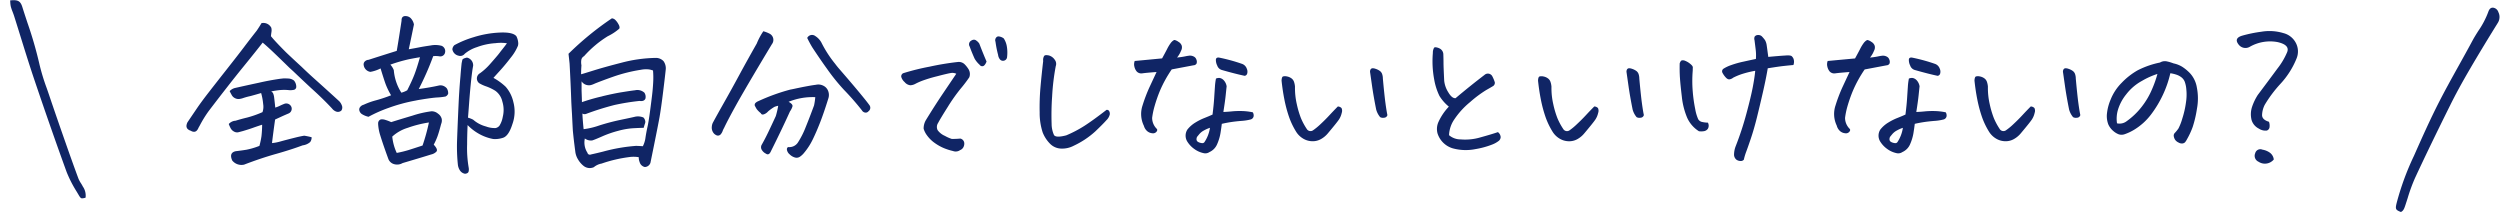 <svg xmlns="http://www.w3.org/2000/svg" width="368.812" height="31.957" viewBox="0 0 368.812 31.957">
  <g id="グループ_1718" data-name="グループ 1718" transform="translate(-283.188 -4134.379)">
    <path id="パス_12226" data-name="パス 12226" d="M-308.064-3.326a1.43,1.43,0,0,1,.482-.355,1.243,1.243,0,0,1,.508-.127q.812-.254,1.714-.47a14.982,14.982,0,0,0,2.272-.8,2.39,2.39,0,0,0,.1-1.193,8.61,8.61,0,0,0-.3-1.625q-.863.254-1.523.432l-.1.025a9.659,9.659,0,0,0-1.016.279,2.673,2.673,0,0,1-.584.14,1.1,1.1,0,0,1-.622-.114,1.07,1.07,0,0,1-.482-.444q-.165-.292-.317-.6a1.593,1.593,0,0,1,.762-.457q1.8-.406,3.58-.787,1.549-.355,3.148-.584l.482-.051q.381,0,.762.025a1.452,1.452,0,0,1,.762.3,1.425,1.425,0,0,1,.33.965.459.459,0,0,1-.381.406,3.419,3.419,0,0,1-.559.051,7.021,7.021,0,0,0-1.688,0q-.749.1-1.054.178l.229.2a2.07,2.07,0,0,1,.19.7q.063.47.165,1.485a5,5,0,0,0,.7-.279q.368-.178.7-.3a.817.817,0,0,1,.99.508.759.759,0,0,1-.432.939q-.66.279-1.181.521t-.8.368q-.279,1.955-.457,3.479a6.956,6.956,0,0,0,1.333-.267q.876-.241,2.2-.571.609-.152,1.219-.254a10.543,10.543,0,0,1,1.092.229,1.129,1.129,0,0,1-.216.711,2.063,2.063,0,0,1-1.1.482q-1.7.635-3.948,1.27T-305.8,2.666a1.744,1.744,0,0,1-1.752-.609q-.508-1.143.508-1.371.863-.1,1.574-.216a10.767,10.767,0,0,0,1.93-.571,12.532,12.532,0,0,0,.3-1.409,16.314,16.314,0,0,0,.1-1.714q-.787.254-1.346.457t-1.5.482q-.279.076-.622.165a.9.9,0,0,1-.673-.089,1.184,1.184,0,0,1-.5-.482A5.4,5.4,0,0,1-308.064-3.326Zm5-12.01q-.838,1.092-2.882,3.605t-5.065,6.475a17.215,17.215,0,0,0-1.32,2.133l-.2.355a1.2,1.2,0,0,1-.3.457.532.532,0,0,1-.419.127.862.862,0,0,1-.419-.152,1.068,1.068,0,0,1-.482-.279.642.642,0,0,1-.152-.47,1.447,1.447,0,0,1,.152-.5q.686-1.016,1.358-2.006t1.727-2.349q1.054-1.358,2.755-3.517t2.514-3.237q.812-1.079,1.854-2.4.381-.559.711-1.117a1.85,1.85,0,0,1,.3-.025,1.3,1.3,0,0,1,1.143.711,1.538,1.538,0,0,1,.025.622q-.051.317-.076.622.584.736,2.234,2.387,1.041.99,2.26,2.107.762.736,1.6,1.5,2.184,1.955,3.986,3.605a1.771,1.771,0,0,1,.381.622.788.788,0,0,1-.076.749.752.752,0,0,1-.787.14,1.378,1.378,0,0,1-.584-.444q-1.32-1.422-3.1-3.021-1.422-1.32-2.615-2.463l-.559-.508q-1.4-1.371-2.361-2.285T-303.062-15.336Zm15.615,10.943a3.05,3.05,0,0,1-.99-.406.883.883,0,0,1-.355-.508.584.584,0,0,1,.127-.546.949.949,0,0,1,.508-.317,10.734,10.734,0,0,1,1.841-.66,21.517,21.517,0,0,0,2.2-.736,10.545,10.545,0,0,1-.787-1.6q-.254-.686-.762-2.361a5.286,5.286,0,0,1-1.5.508,1.167,1.167,0,0,1-.99-.99.6.6,0,0,1,.165-.546.835.835,0,0,1,.546-.241q2.133-.686,4.164-1.32.178-1.016.355-2.146t.355-2.3q-.025-.635.482-.686h.1a1.09,1.09,0,0,1,.762.3,1.847,1.847,0,0,1,.482.939q-.355,1.752-.762,3.656.889-.152,1.523-.279t1.688-.279a3.606,3.606,0,0,1,1.638.051.847.847,0,0,1,.508.965.71.71,0,0,1-.838.584,3.4,3.4,0,0,0-.914-.025,41.849,41.849,0,0,1-2.133,4.85q1.676-.229,2.92-.508a1.13,1.13,0,0,1,.787.076,1.281,1.281,0,0,1,.432.33,1.341,1.341,0,0,1,.2.787.736.736,0,0,1-.394.419,8.9,8.9,0,0,1-1.231.14q-.812.051-2.488.33-.33.051-.686.127A24.687,24.687,0,0,0-284.5-5.7,20.283,20.283,0,0,0-287.447-4.393Zm7.592-8.785q-.635.1-1.612.292a22.421,22.421,0,0,0-2.755.8,2.582,2.582,0,0,1,.508.813A7.2,7.2,0,0,0-282.6-7.947a3.59,3.59,0,0,0,.863-.355q.686-1.346,1.054-2.3T-279.855-13.178Zm-4.24,9.572q1.117-.355,3.123-.952a15.044,15.044,0,0,1,2.818-.647,1.428,1.428,0,0,1,.965.355,1.309,1.309,0,0,1,.546.774,1.327,1.327,0,0,1-.089.749q-.33,1.27-.559,1.879a9.13,9.13,0,0,1-.533,1.168q.686.736.381,1.041a1.516,1.516,0,0,1-.762.406q-1.041.33-4.215,1.27a1.582,1.582,0,0,1-1.219.165,1.259,1.259,0,0,1-.889-.8q-.762-2.082-1.168-3.4a6.846,6.846,0,0,1-.33-1.7v-.178a.606.606,0,0,1,.406-.533,1.487,1.487,0,0,1,.66.076A6.6,6.6,0,0,1-284.1-3.605Zm.813,4.545a16.274,16.274,0,0,0,1.727-.419q.686-.216,2.082-.673a28.628,28.628,0,0,0,.939-3.4,16.559,16.559,0,0,0-3.123.787,5.925,5.925,0,0,0-2.285,1.295A7.381,7.381,0,0,0-283.283.939Zm14.27-11.07a8.713,8.713,0,0,1,1.8,1.308,5.071,5.071,0,0,1,1.13,2.234,5.43,5.43,0,0,1-.14,3.288q-.559,1.777-1.422,2.019a3.642,3.642,0,0,1-1.422.165,6.826,6.826,0,0,1-2.26-.863,7.145,7.145,0,0,1-1.5-1.193Q-272.9-1.549-272.9-.33A16.829,16.829,0,0,0-272.67,3.1a1.393,1.393,0,0,1,0,.533q-.051.33-.533.381a1.124,1.124,0,0,1-.762-.5,1.946,1.946,0,0,1-.3-.851A26.225,26.225,0,0,1-274.384-.9q.063-1.815.216-5.192.1-2.234.279-4.215.076-1.016.178-1.98.051-.254.1-.482t.686-.355a1.163,1.163,0,0,1,.914,1.193q-.051.279-.1.584-.279,1.98-.508,5.129-.076,1.041-.152,1.955a3.918,3.918,0,0,1,.762.3,4.661,4.661,0,0,0,1.892,1,3.609,3.609,0,0,0,1.447.229,1.062,1.062,0,0,0,.521-.317,3.556,3.556,0,0,0,.508-1.333,4.2,4.2,0,0,0-.063-2.26,2.653,2.653,0,0,0-1.041-1.587,6.947,6.947,0,0,0-1.46-.686,5.486,5.486,0,0,1-.914-.432.881.881,0,0,1,.127-1.473,8.81,8.81,0,0,0,1.473-1.346q.609-.686,1.143-1.32.229-.279.432-.559.736-.914.914-1.193a6.225,6.225,0,0,0-1.676-.013,9.444,9.444,0,0,0-2.742.584,5.29,5.29,0,0,0-1.8.978.839.839,0,0,1-.939.279,1.156,1.156,0,0,1-.889-.939.948.948,0,0,1,.3-.609,14.315,14.315,0,0,1,2.818-1.168,14.984,14.984,0,0,1,3.809-.686q1.98-.1,2.514.533a2.592,2.592,0,0,1,.279,1.041,1.381,1.381,0,0,1-.051.381,6.9,6.9,0,0,1-1.054,1.739q-.825,1.079-1.612,1.942T-269.014-10.131Zm11.07-3.555a44.545,44.545,0,0,1,6.4-5.23.844.844,0,0,1,.457.19,2.544,2.544,0,0,1,.482.622q.279.457.152.711a7.642,7.642,0,0,1-1.7,1.117,15.806,15.806,0,0,0-3.5,2.945.763.763,0,0,0-.406.584,2.305,2.305,0,0,0,.025.762q-.051.711-.051,1.32.3-.076,1.841-.559t4.151-1.155a21.06,21.06,0,0,1,5.027-.7,1.534,1.534,0,0,1,1.143.482,1.811,1.811,0,0,1,.33,1.168q-.1.99-.394,3.377t-.533,3.745q-.241,1.358-1.333,6.69a.9.9,0,0,1-.838.635,1.021,1.021,0,0,1-.762-.736,1.751,1.751,0,0,1-.127-.711,4.527,4.527,0,0,0-1.447-.013,20.228,20.228,0,0,0-4.037.952,2.476,2.476,0,0,0-1.143.533,1.458,1.458,0,0,1-1.523-.2,3.372,3.372,0,0,1-.812-.952,2.8,2.8,0,0,1-.406-1.206q-.229-1.7-.355-3.047-.051-.889-.127-2.437-.051-.812-.1-1.777-.1-2.895-.254-5.662Q-257.867-13.025-257.943-13.686Zm10.664,2.361a23.261,23.261,0,0,0-3.986.99q-1.8.635-2.793,1.041a3.335,3.335,0,0,1-.559.216,1.287,1.287,0,0,1-.711-.025,1.234,1.234,0,0,1-.686-.521v1.371q.051,1.371.051,1.7a27.7,27.7,0,0,1,2.92-.838l.178-.051q1.7-.406,2.844-.584,1.219-.2,1.9-.279a1.539,1.539,0,0,1,1.371.355,1.091,1.091,0,0,1,.152.889q-.2.432-.863.33a33.463,33.463,0,0,0-3.707.6,40.743,40.743,0,0,0-4.164,1.308.6.6,0,0,1-.559-.051q.025.812.178,2.311a11.154,11.154,0,0,0,2.3-.546q1.562-.5,3.187-.838t2.057-.444a2.053,2.053,0,0,1,1.27.1.847.847,0,0,1,.241.394.657.657,0,0,1,.013.457,6.608,6.608,0,0,0-.2.673q-.939.025-1.739.076a11.133,11.133,0,0,0-2.019.368,15.7,15.7,0,0,0-2.349.813q-1.13.5-1.5.609a1.5,1.5,0,0,1-1.079-.292A2.789,2.789,0,0,0-255.15.914a.364.364,0,0,0,.508.254q.914-.2,1.828-.432a25.367,25.367,0,0,1,4.85-.838q.609.025.99.051a3.9,3.9,0,0,0,.394-1.32q.14-.889.292-1.549t.355-2.158q.2-1.5.317-2.476t.165-1.917a11.92,11.92,0,0,0-.025-1.752,3.427,3.427,0,0,0-.559-.152A3.933,3.933,0,0,0-247.279-11.324ZM-223.158.889a2.858,2.858,0,0,1-.609.584.875.875,0,0,1-.774.14,1.828,1.828,0,0,1-.787-.47,1.115,1.115,0,0,1-.394-.673q-.025-.317.2-.394a1.513,1.513,0,0,0,1.46-.736,12.332,12.332,0,0,0,1.1-2.184q.559-1.371,1.244-3.225a9.179,9.179,0,0,0,.178-1.219,9.387,9.387,0,0,0-3.936.686q.66.355.571.686a2.483,2.483,0,0,1-.368.736q-1.193,2.641-2.793,5.84-.3.711-.762.381a1.409,1.409,0,0,1-.571-.508.745.745,0,0,1-.063-.762q.508-.889,1-1.917t1.1-2.349a12.384,12.384,0,0,0,.355-1.523,3.026,3.026,0,0,0-.559.165,6.559,6.559,0,0,0-.939.673,1.4,1.4,0,0,1-.571.406q-.368.152-.5-.152a3.459,3.459,0,0,1-.609-.609q-.152-.254-.279-.508a.412.412,0,0,1,.14-.419,1.3,1.3,0,0,1,.394-.241,28.981,28.981,0,0,1,4.7-1.7q.279-.051.508-.1,2.234-.482,3.275-.609a1.59,1.59,0,0,1,1.079.127,1.409,1.409,0,0,1,.724.774,1.609,1.609,0,0,1,.051,1.054q-.66,2.133-1.219,3.567t-1.1,2.539A9.472,9.472,0,0,1-223.158.889Zm-7.008-16.1a9.452,9.452,0,0,1,.965-1.8,4.568,4.568,0,0,1,.965.381,1.03,1.03,0,0,1,.3,1.523q-3.072,5.1-4.9,8.3-1.549,2.768-2.158,4.063a3.481,3.481,0,0,0-.178.355,1.632,1.632,0,0,1-.317.584.539.539,0,0,1-.6.152,1.248,1.248,0,0,1-.381-.254,1.3,1.3,0,0,1-.33-1.041,1.506,1.506,0,0,1,.2-.66q.533-.99,1.688-3.034t2.2-3.986Q-231.664-12.568-230.166-15.209Zm7.439-.812a.79.79,0,0,1,1.193-.279,2.629,2.629,0,0,1,.889.939,17.094,17.094,0,0,0,2.031,3.148q.3.406.635.787,1.7,1.955,2.869,3.364t1.549,1.942a.636.636,0,0,1-.127.914.519.519,0,0,1-.521.19.661.661,0,0,1-.444-.317,38.069,38.069,0,0,0-2.666-3.047,29.65,29.65,0,0,1-2.514-3.123q-.99-1.371-2.158-3.148Q-222.371-15.285-222.727-16.021Zm21.988,5.281a1.362,1.362,0,0,0-.838-.1q-.482.076-2.031.482a20.5,20.5,0,0,0-2.209.673,9.219,9.219,0,0,0-.978.444,1.675,1.675,0,0,1-.724.2,1.258,1.258,0,0,1-.838-.47,1.561,1.561,0,0,1-.5-.787.518.518,0,0,1,.292-.521,34.244,34.244,0,0,1,3.885-.965,40.043,40.043,0,0,1,4.139-.686,1.232,1.232,0,0,1,1,.3,3.933,3.933,0,0,1,.647.825,1.354,1.354,0,0,1,.076,1.13,19.856,19.856,0,0,1-1.295,1.7,25.641,25.641,0,0,0-1.879,2.666q-1.092,1.727-1.422,2.361a1.066,1.066,0,0,0-.076,1.066,2.577,2.577,0,0,0,1.079.851,5.459,5.459,0,0,0,1,.444,10.818,10.818,0,0,0,1.27-.051.749.749,0,0,1,.394.229.735.735,0,0,1,.19.444,1.115,1.115,0,0,1-.114.571.91.91,0,0,1-.5.457,1.112,1.112,0,0,1-1.041.14,8.769,8.769,0,0,1-1.358-.432,6.9,6.9,0,0,1-1.333-.749,4.784,4.784,0,0,1-1.143-1.117,3.137,3.137,0,0,1-.508-1,2.425,2.425,0,0,1,.33-1.257q1.32-2.158,2.564-4T-200.738-10.74Zm4.469-1.8q-.229.584-.508.673a.449.449,0,0,1-.508-.19,3.748,3.748,0,0,1-.736-.889q-.406-.889-.736-1.8a.623.623,0,0,1,.1-.787q.482-.381.838-.127a1.611,1.611,0,0,1,.482.482Q-196.777-13.711-196.27-12.543Zm1.7-.99a15.383,15.383,0,0,1-.381-1.93.612.612,0,0,1,.229-.736.5.5,0,0,1,.229-.051,1.481,1.481,0,0,1,.762.3,3.044,3.044,0,0,1,.457,1.206,5.478,5.478,0,0,1,.025,1.587.585.585,0,0,1-.444.482.58.58,0,0,1-.571-.152A1.261,1.261,0,0,1-194.568-13.533ZM-183.4-.127A3.641,3.641,0,0,1-185.225.3a2.39,2.39,0,0,1-1.65-.686,4.959,4.959,0,0,1-1.117-1.7,9.267,9.267,0,0,1-.444-2.958,34.112,34.112,0,0,1,.114-3.631q.152-1.765.406-3.948a1.167,1.167,0,0,1,.152-.762.453.453,0,0,1,.33-.1,1.817,1.817,0,0,1,.381.051,1.554,1.554,0,0,1,.838.622.985.985,0,0,1,.152.952,33.686,33.686,0,0,0-.533,4.443,39.117,39.117,0,0,0-.076,4.088,4.062,4.062,0,0,0,.343,1.612q.267.47,1.815.063a17.58,17.58,0,0,0,2.691-1.409q1.244-.8,3.25-2.349a.377.377,0,0,1,.381.165.785.785,0,0,1,.1.508,1.759,1.759,0,0,1-.508.863q-.482.546-1.638,1.65A12.7,12.7,0,0,1-183.4-.127Zm10.334-2.945a3.952,3.952,0,0,1-.19-3,22.8,22.8,0,0,1,1-2.641q.508-1.092,1.066-2.285-.686.051-1.231.1t-.9.1a.926.926,0,0,1-.787-.267,1.666,1.666,0,0,1-.355-.736,1.359,1.359,0,0,1,.051-.825l1.625-.152,2.412-.229q.381-.686.736-1.371a5.834,5.834,0,0,1,.609-.99q.33-.355.508-.355a1.747,1.747,0,0,1,.571.279,1.04,1.04,0,0,1,.482.584,1.031,1.031,0,0,1-.114.736,3.643,3.643,0,0,1-.584.99,11.647,11.647,0,0,0,1.155-.165,6.348,6.348,0,0,1,.686-.114,1.177,1.177,0,0,1,.584.114.766.766,0,0,1,.432.482.807.807,0,0,1,.025.559.509.509,0,0,1-.444.267l-3.225.609a18.146,18.146,0,0,0-1.727,3.123A21.2,21.2,0,0,0-171.5-5.9a11.125,11.125,0,0,0-.343,1.676,2.274,2.274,0,0,0,.686,1.612q.152.178-.051.432a.665.665,0,0,1-.622.216,1.321,1.321,0,0,1-.749-.317A1.6,1.6,0,0,1-173.062-3.072Zm11.5-.279q-.076.635-.2,1.4a6.887,6.887,0,0,1-.482,1.587A2.2,2.2,0,0,1-163.389.813a1.073,1.073,0,0,1-.889.152,3.569,3.569,0,0,1-1.346-.609,3.787,3.787,0,0,1-1.016-1.066,1.657,1.657,0,0,1,0-1.8,4.4,4.4,0,0,1,1.168-1.028,8.569,8.569,0,0,1,1.333-.673q.647-.254,1.206-.508.178-1.422.241-2.412t.114-1.714a8.3,8.3,0,0,1,.152-1.181,1.08,1.08,0,0,1,.571-.089,1.094,1.094,0,0,1,.571.33,1.7,1.7,0,0,1,.432.9q-.051.457-.14,1.32t-.343,2.463q.635-.025,1.257-.089a12.238,12.238,0,0,1,1.422-.051,8.953,8.953,0,0,1,1.663.19.865.865,0,0,1,.114.622.607.607,0,0,1-.482.444,7.016,7.016,0,0,1-1.32.2q-.9.076-1.562.178T-161.561-3.352Zm-1.752.584a5.171,5.171,0,0,0-.889.394,2.34,2.34,0,0,0-.673.533q-.241.292-.343.419-.229.584.254.787a1.563,1.563,0,0,0,.482.127.371.371,0,0,0,.381-.178A5.144,5.144,0,0,0-163.312-2.768Zm1.346-10.359a25.5,25.5,0,0,1,3.352.914,1.142,1.142,0,0,1,.736.711,1.053,1.053,0,0,1,.051.774.451.451,0,0,1-.355.292q-1.422-.3-3.377-.863a1.013,1.013,0,0,1-.673-.647,1.822,1.822,0,0,1-.2-.889Q-162.4-13.178-161.967-13.127ZM-145.895-1.98a3.59,3.59,0,0,1-1.041.876,2.463,2.463,0,0,1-1.32.317,2.7,2.7,0,0,1-1.32-.394,3.045,3.045,0,0,1-.99-.952,10.985,10.985,0,0,1-1.092-2.272,19.275,19.275,0,0,1-.673-2.526q-.267-1.346-.419-2.793.025-.559.229-.622a1.223,1.223,0,0,1,.559,0,1.618,1.618,0,0,1,.647.267,1.053,1.053,0,0,1,.406.546,2.839,2.839,0,0,1,.14.7,10.628,10.628,0,0,0,.267,2.577,13.494,13.494,0,0,0,.609,2.057,9.42,9.42,0,0,0,.851,1.587.648.648,0,0,0,.914.229,8.932,8.932,0,0,0,1.117-.914q.686-.635,1.333-1.333t1.231-1.282a.769.769,0,0,1,.546.241.941.941,0,0,1,.025.711,2.869,2.869,0,0,1-.394.952Q-144.549-3.58-145.895-1.98Zm8.76-2.666a.519.519,0,0,1-.5.394.855.855,0,0,1-.571-.089,2.943,2.943,0,0,1-.584-1.117q-.381-1.9-.6-3.415l-.292-2.044a.654.654,0,0,1,.051-.432.343.343,0,0,1,.33-.2,1.15,1.15,0,0,1,.406.076,2.249,2.249,0,0,1,.609.292.95.95,0,0,1,.381.508,2.112,2.112,0,0,1,.1.647q.229,2.514.394,3.707T-137.135-4.646Zm9.064-1.244a6.379,6.379,0,0,1-1.384-1.574,9,9,0,0,1-.774-2.412,14.449,14.449,0,0,1-.2-3.936,1.463,1.463,0,0,1,.178-.762.275.275,0,0,1,.2-.076,1.541,1.541,0,0,1,.559.152.994.994,0,0,1,.609.914q.025.711.025,1.257t.1,2.6a3.933,3.933,0,0,0,.6,1.714q.546.927,1.079.876,2.133-1.8,4.266-3.428a.735.735,0,0,1,1.143.178,5.061,5.061,0,0,1,.381.914.573.573,0,0,1-.216.521q-.216.14-1.066.622a17.215,17.215,0,0,0-2.361,1.765,11.745,11.745,0,0,0-2.311,2.526,4.4,4.4,0,0,0-.8,2.361,2.619,2.619,0,0,0,1.714.622,7.886,7.886,0,0,0,2.92-.3q1.612-.444,2.577-.774a.993.993,0,0,1,.406.736.762.762,0,0,1-.254.533,3.781,3.781,0,0,1-.952.546,12.266,12.266,0,0,1-2.488.686,7.268,7.268,0,0,1-3.39-.114,3.356,3.356,0,0,1-2.234-2.209,2.517,2.517,0,0,1,.152-1.7A8.181,8.181,0,0,1-128.07-5.891Zm20.008,3.91A3.59,3.59,0,0,1-109.1-1.1a2.463,2.463,0,0,1-1.32.317,2.7,2.7,0,0,1-1.32-.394,3.045,3.045,0,0,1-.99-.952,10.986,10.986,0,0,1-1.092-2.272,19.274,19.274,0,0,1-.673-2.526q-.267-1.346-.419-2.793.025-.559.229-.622a1.223,1.223,0,0,1,.559,0,1.618,1.618,0,0,1,.647.267,1.053,1.053,0,0,1,.406.546,2.84,2.84,0,0,1,.14.7,10.627,10.627,0,0,0,.267,2.577,13.5,13.5,0,0,0,.609,2.057,9.42,9.42,0,0,0,.851,1.587.648.648,0,0,0,.914.229A8.933,8.933,0,0,0-109.18-3.3q.686-.635,1.333-1.333t1.231-1.282a.769.769,0,0,1,.546.241.941.941,0,0,1,.025.711,2.869,2.869,0,0,1-.394.952Q-106.717-3.58-108.062-1.98Zm8.76-2.666a.519.519,0,0,1-.5.394.855.855,0,0,1-.571-.089,2.943,2.943,0,0,1-.584-1.117q-.381-1.9-.6-3.415l-.292-2.044a.654.654,0,0,1,.051-.432.343.343,0,0,1,.33-.2,1.15,1.15,0,0,1,.406.076,2.249,2.249,0,0,1,.609.292.95.95,0,0,1,.381.508,2.112,2.112,0,0,1,.1.647q.229,2.514.394,3.707T-99.3-4.646Zm16.529-8.277a6.919,6.919,0,0,0-.025-1.333q-.076-.622-.178-1.435a.771.771,0,0,1,.025-.533.589.589,0,0,1,.457-.229h.1a.731.731,0,0,1,.533.229,5.514,5.514,0,0,1,.432.521,2.137,2.137,0,0,1,.254.8q.1.711.229,1.676,1.625-.152,2.463-.2.838-.076,1.016.114a1.148,1.148,0,0,1,.241.355,1.335,1.335,0,0,1,.076.406,1.322,1.322,0,0,1-.089.521q-1.371.127-2.019.216t-1.765.267q-.254,1.523-.711,3.517T-82.621-4.3q-.432,1.739-.914,3.161T-84.208.774a8.678,8.678,0,0,0-.343,1.155.564.564,0,0,1-.482.2,1.06,1.06,0,0,1-.609-.19.972.972,0,0,1-.355-.7,3.523,3.523,0,0,1,.254-1.32,45.216,45.216,0,0,0,1.562-4.748q.673-2.488.952-3.961t.355-2.387a14.5,14.5,0,0,0-1.892.457,9.024,9.024,0,0,0-1.358.559,1.133,1.133,0,0,1-.457.229q-.33.1-.673-.3a3.2,3.2,0,0,1-.47-.686.463.463,0,0,1,.2-.584,5.236,5.236,0,0,1,1.079-.508A14,14,0,0,1-84.6-12.53Q-83.51-12.771-82.773-12.924Zm-8.4,10.664A4.53,4.53,0,0,1-92.93-4.291,10.855,10.855,0,0,1-93.7-7.363q-.216-1.8-.279-2.78t-.038-2.12q.127-.381.3-.444a.81.81,0,0,1,.521.063,2.7,2.7,0,0,1,.736.444q.394.317.381.533t-.013.47a18.312,18.312,0,0,0,0,3.047,21.366,21.366,0,0,0,.368,2.628,6.415,6.415,0,0,0,.432,1.473.878.878,0,0,0,.635.432,4.119,4.119,0,0,0,.8.089.91.91,0,0,1,.013.876.858.858,0,0,1-.584.381A2.466,2.466,0,0,1-91.178-2.26Zm20.338-.812a3.952,3.952,0,0,1-.19-3,22.8,22.8,0,0,1,1-2.641q.508-1.092,1.066-2.285-.686.051-1.231.1t-.9.1a.926.926,0,0,1-.787-.267,1.666,1.666,0,0,1-.355-.736,1.359,1.359,0,0,1,.051-.825l1.625-.152L-68.148-13q.381-.686.736-1.371a5.833,5.833,0,0,1,.609-.99q.33-.355.508-.355a1.747,1.747,0,0,1,.571.279,1.04,1.04,0,0,1,.482.584,1.031,1.031,0,0,1-.114.736,3.643,3.643,0,0,1-.584.99,11.647,11.647,0,0,0,1.155-.165,6.348,6.348,0,0,1,.686-.114,1.177,1.177,0,0,1,.584.114.766.766,0,0,1,.432.482.807.807,0,0,1,.025.559.509.509,0,0,1-.444.267l-3.225.609a18.146,18.146,0,0,0-1.727,3.123A21.194,21.194,0,0,0-69.278-5.9a11.125,11.125,0,0,0-.343,1.676,2.274,2.274,0,0,0,.686,1.612q.152.178-.051.432a.665.665,0,0,1-.622.216,1.321,1.321,0,0,1-.749-.317A1.6,1.6,0,0,1-70.84-3.072Zm11.5-.279q-.076.635-.2,1.4a6.887,6.887,0,0,1-.482,1.587A2.2,2.2,0,0,1-61.166.813a1.073,1.073,0,0,1-.889.152A3.569,3.569,0,0,1-63.4.355,3.787,3.787,0,0,1-64.416-.711a1.657,1.657,0,0,1,0-1.8,4.4,4.4,0,0,1,1.168-1.028,8.569,8.569,0,0,1,1.333-.673q.647-.254,1.206-.508.178-1.422.241-2.412t.114-1.714a8.3,8.3,0,0,1,.152-1.181,1.08,1.08,0,0,1,.571-.089,1.094,1.094,0,0,1,.571.33,1.7,1.7,0,0,1,.432.9q-.051.457-.14,1.32T-59.109-5.1q.635-.025,1.257-.089a12.237,12.237,0,0,1,1.422-.051,8.953,8.953,0,0,1,1.663.19.864.864,0,0,1,.114.622.607.607,0,0,1-.482.444,7.016,7.016,0,0,1-1.32.2q-.9.076-1.562.178T-59.338-3.352Zm-1.752.584a5.171,5.171,0,0,0-.889.394,2.34,2.34,0,0,0-.673.533q-.241.292-.343.419-.229.584.254.787a1.563,1.563,0,0,0,.482.127.371.371,0,0,0,.381-.178A5.144,5.144,0,0,0-61.09-2.768Zm1.346-10.359a25.5,25.5,0,0,1,3.352.914,1.142,1.142,0,0,1,.736.711,1.053,1.053,0,0,1,.051.774.451.451,0,0,1-.355.292q-1.422-.3-3.377-.863a1.013,1.013,0,0,1-.673-.647,1.823,1.823,0,0,1-.2-.889Q-60.176-13.178-59.744-13.127ZM-43.672-1.98a3.59,3.59,0,0,1-1.041.876,2.463,2.463,0,0,1-1.32.317,2.7,2.7,0,0,1-1.32-.394,3.045,3.045,0,0,1-.99-.952,10.985,10.985,0,0,1-1.092-2.272,19.275,19.275,0,0,1-.673-2.526q-.267-1.346-.419-2.793.025-.559.229-.622a1.223,1.223,0,0,1,.559,0,1.618,1.618,0,0,1,.647.267,1.053,1.053,0,0,1,.406.546,2.84,2.84,0,0,1,.14.7,10.627,10.627,0,0,0,.267,2.577A13.5,13.5,0,0,0-47.671-4.2a9.42,9.42,0,0,0,.851,1.587.648.648,0,0,0,.914.229A8.932,8.932,0,0,0-44.789-3.3q.686-.635,1.333-1.333t1.231-1.282a.769.769,0,0,1,.546.241.941.941,0,0,1,.025.711,2.869,2.869,0,0,1-.394.952Q-42.326-3.58-43.672-1.98Zm8.76-2.666a.519.519,0,0,1-.5.394.855.855,0,0,1-.571-.089,2.943,2.943,0,0,1-.584-1.117q-.381-1.9-.6-3.415l-.292-2.044a.654.654,0,0,1,.051-.432.343.343,0,0,1,.33-.2,1.15,1.15,0,0,1,.406.076,2.249,2.249,0,0,1,.609.292.95.95,0,0,1,.381.508,2.112,2.112,0,0,1,.1.647q.229,2.514.394,3.707T-34.912-4.646Zm13.279-6.17a15.58,15.58,0,0,1-1.13,3.25,16.041,16.041,0,0,1-1.752,2.882,8.971,8.971,0,0,1-2.45,2.2,7.349,7.349,0,0,1-1.4.66,1.38,1.38,0,0,1-.863.025,2.658,2.658,0,0,1-.825-.5,2.76,2.76,0,0,1-.724-.952A3.472,3.472,0,0,1-31-4.7a7.124,7.124,0,0,1,.546-2.2,7.354,7.354,0,0,1,1.65-2.514,10.343,10.343,0,0,1,2.336-1.828,12.817,12.817,0,0,1,3.313-1.155,1.382,1.382,0,0,1,.686-.2h.152a5.771,5.771,0,0,1,.647.152q.241.076.521.178a4.015,4.015,0,0,1,1.27.5,6.244,6.244,0,0,1,1.193,1,4.1,4.1,0,0,1,.965,2.057,8.272,8.272,0,0,1,.013,3.136,16.585,16.585,0,0,1-.622,2.666,11.293,11.293,0,0,1-.838,1.815,2.546,2.546,0,0,1-.292.457.655.655,0,0,1-.368.178A.91.91,0,0,1-20.4-.584a1.269,1.269,0,0,1-.521-.406,1.336,1.336,0,0,1-.2-.508A.548.548,0,0,1-21-1.98a5.361,5.361,0,0,0,.571-.7,8,8,0,0,0,.571-1.485,13.507,13.507,0,0,0,.533-2.361,7.42,7.42,0,0,0,.051-1.9,4.224,4.224,0,0,0-.241-1.155,1.565,1.565,0,0,0-.5-.647,2.473,2.473,0,0,0-.774-.394A4.85,4.85,0,0,0-21.633-10.816ZM-29.5-3.428a1.716,1.716,0,0,0,1.447-.33,10.424,10.424,0,0,0,2.184-2.095A11.345,11.345,0,0,0-24.324-8.48a15.876,15.876,0,0,0,.787-2.234A11.129,11.129,0,0,0-25.8-9.7a7.359,7.359,0,0,0-2.349,2.006A6.7,6.7,0,0,0-29.377-5.37,4.582,4.582,0,0,0-29.5-3.428Zm19.83-.584a3.485,3.485,0,0,1,.1-1.866,8.012,8.012,0,0,1,.838-1.739Q-6.957-9.979-5.84-11.5a10.428,10.428,0,0,0,1.422-2.387q.482-1.092-1.384-1.523a6.044,6.044,0,0,0-4.1.686,1.258,1.258,0,0,1-1.6-.254q-.863-1.016.533-1.4a19.7,19.7,0,0,1,2.742-.559,7.135,7.135,0,0,1,3.275.2,2.85,2.85,0,0,1,1.841,1.46A2.7,2.7,0,0,1-3-13.025,12.226,12.226,0,0,1-5.4-9.242a18.568,18.568,0,0,0-2.3,3.072A3.541,3.541,0,0,0-8.1-4.646q0,.686,1.016.99A1.658,1.658,0,0,1-7-2.844a.6.6,0,0,1-.394.482,1.738,1.738,0,0,1-1.168-.279A2.087,2.087,0,0,1-9.674-4.012Zm3.3,5.916a1.7,1.7,0,0,1-2.26.33A.948.948,0,0,1-9.115.99.778.778,0,0,1-8.049.457,2.6,2.6,0,0,1-6.957.9,1.437,1.437,0,0,1-6.373,1.9Z" transform="translate(625 4156)" fill="#102565"/>
    <g id="グループ_1703" data-name="グループ 1703" transform="translate(519.24 4023.86) rotate(3)">
      <path id="パス_12077" data-name="パス 12077" d="M125.4,135.416c-.791-.257-.857-.383-.715-1.2a39.344,39.344,0,0,1,2.2-7.163c1.071-2.81,2.13-5.552,3.316-8.2.827-1.846,1.732-3.695,2.608-5.483.616-1.258,1.233-2.516,1.828-3.783.237-.5.517-1,.788-1.479a12.6,12.6,0,0,0,1.3-2.835c.122-.451.339-.67.662-.67a.936.936,0,0,1,.828.617,1.609,1.609,0,0,1-.01,1.606c-1.073,1.955-2.478,4.536-3.835,7.175-1.016,1.977-1.813,3.643-2.506,5.242-1.875,4.326-3.351,7.838-4.645,11.051a25.047,25.047,0,0,0-.931,3.025c-.094.357-.188.714-.286,1.069C125.873,134.852,125.77,135.223,125.4,135.416Z" fill="#102565"/>
    </g>
    <g id="グループ_1702" data-name="グループ 1702" transform="translate(249.365 4022.86) rotate(3)">
      <path id="パス_12078" data-name="パス 12078" d="M53.229,138.184c-.148,0-.256-.065-.509-.45l-.313-.471a17.963,17.963,0,0,1-1.644-2.828c-1.769-4.171-3.575-8.577-5.519-13.471-.8-2.02-1.567-4.095-2.307-6.1-.375-1.015-.749-2.031-1.13-3.044-.073-.192-.157-.38-.241-.568a7,7,0,0,1-.3-.743,3.739,3.739,0,0,1-.126-.7c-.009-.074-.018-.151-.028-.229a4.007,4.007,0,0,1,.658-.065c.619,0,.928.242,1.181.924.283.765.58,1.525.876,2.285a58.038,58.038,0,0,1,2.066,5.939,30.194,30.194,0,0,0,1.284,3.558q.21.513.415,1.026c.912,2.3,1.849,4.6,2.789,6.889.85,2.07,1.516,3.661,2.164,5.16a3.708,3.708,0,0,0,.4.659c.09.128.18.256.258.389l.055.094a2.334,2.334,0,0,1,.487,1.618A1.861,1.861,0,0,1,53.229,138.184Z" fill="#102565"/>
    </g>
  </g>
</svg>
